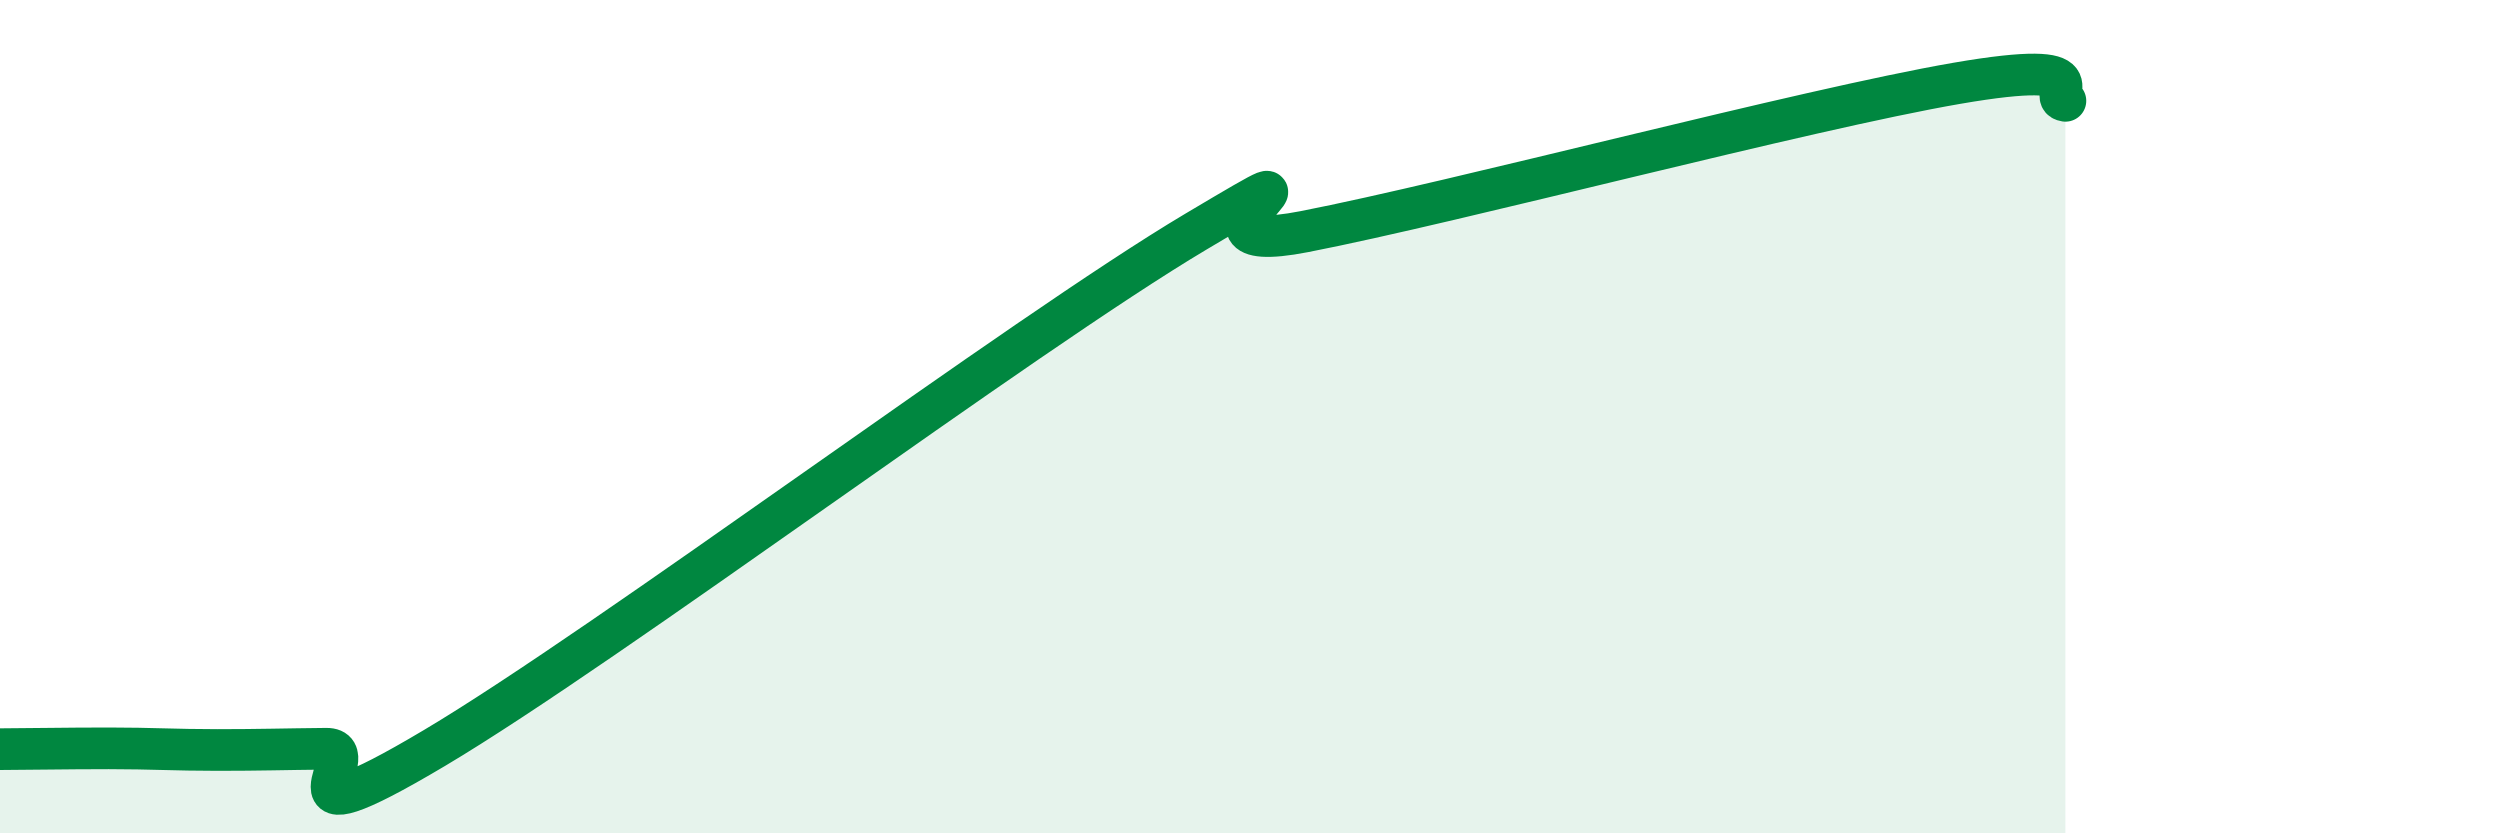 
    <svg width="60" height="20" viewBox="0 0 60 20" xmlns="http://www.w3.org/2000/svg">
      <path
        d="M 0,17.98 C 0.52,17.98 1.57,17.96 2.61,17.96 C 3.65,17.96 4.18,18 5.22,18 C 6.26,18 6.79,17.98 7.83,17.97 C 8.87,17.96 6.26,20.43 10.43,17.95 C 14.6,15.47 24.53,8.04 28.7,5.56 C 32.87,3.08 27.65,6.27 31.3,5.56 C 34.95,4.85 43.31,2.63 46.96,2 C 50.61,1.37 49.05,2.34 49.57,2.42L49.57 20L0 20Z"
        fill="#008740"
        opacity="0.1"
        stroke-linecap="round"
        stroke-linejoin="round"
      />
      <path
        d="M 0,17.98 C 0.52,17.98 1.57,17.96 2.61,17.96 C 3.65,17.96 4.18,18 5.22,18 C 6.26,18 6.79,17.98 7.83,17.97 C 8.87,17.96 6.26,20.43 10.43,17.95 C 14.6,15.47 24.53,8.04 28.7,5.56 C 32.87,3.08 27.65,6.27 31.3,5.56 C 34.95,4.85 43.31,2.63 46.96,2 C 50.61,1.37 49.05,2.34 49.57,2.42"
        stroke="#008740"
        stroke-width="1"
        fill="none"
        stroke-linecap="round"
        stroke-linejoin="round"
      />
    </svg>
  